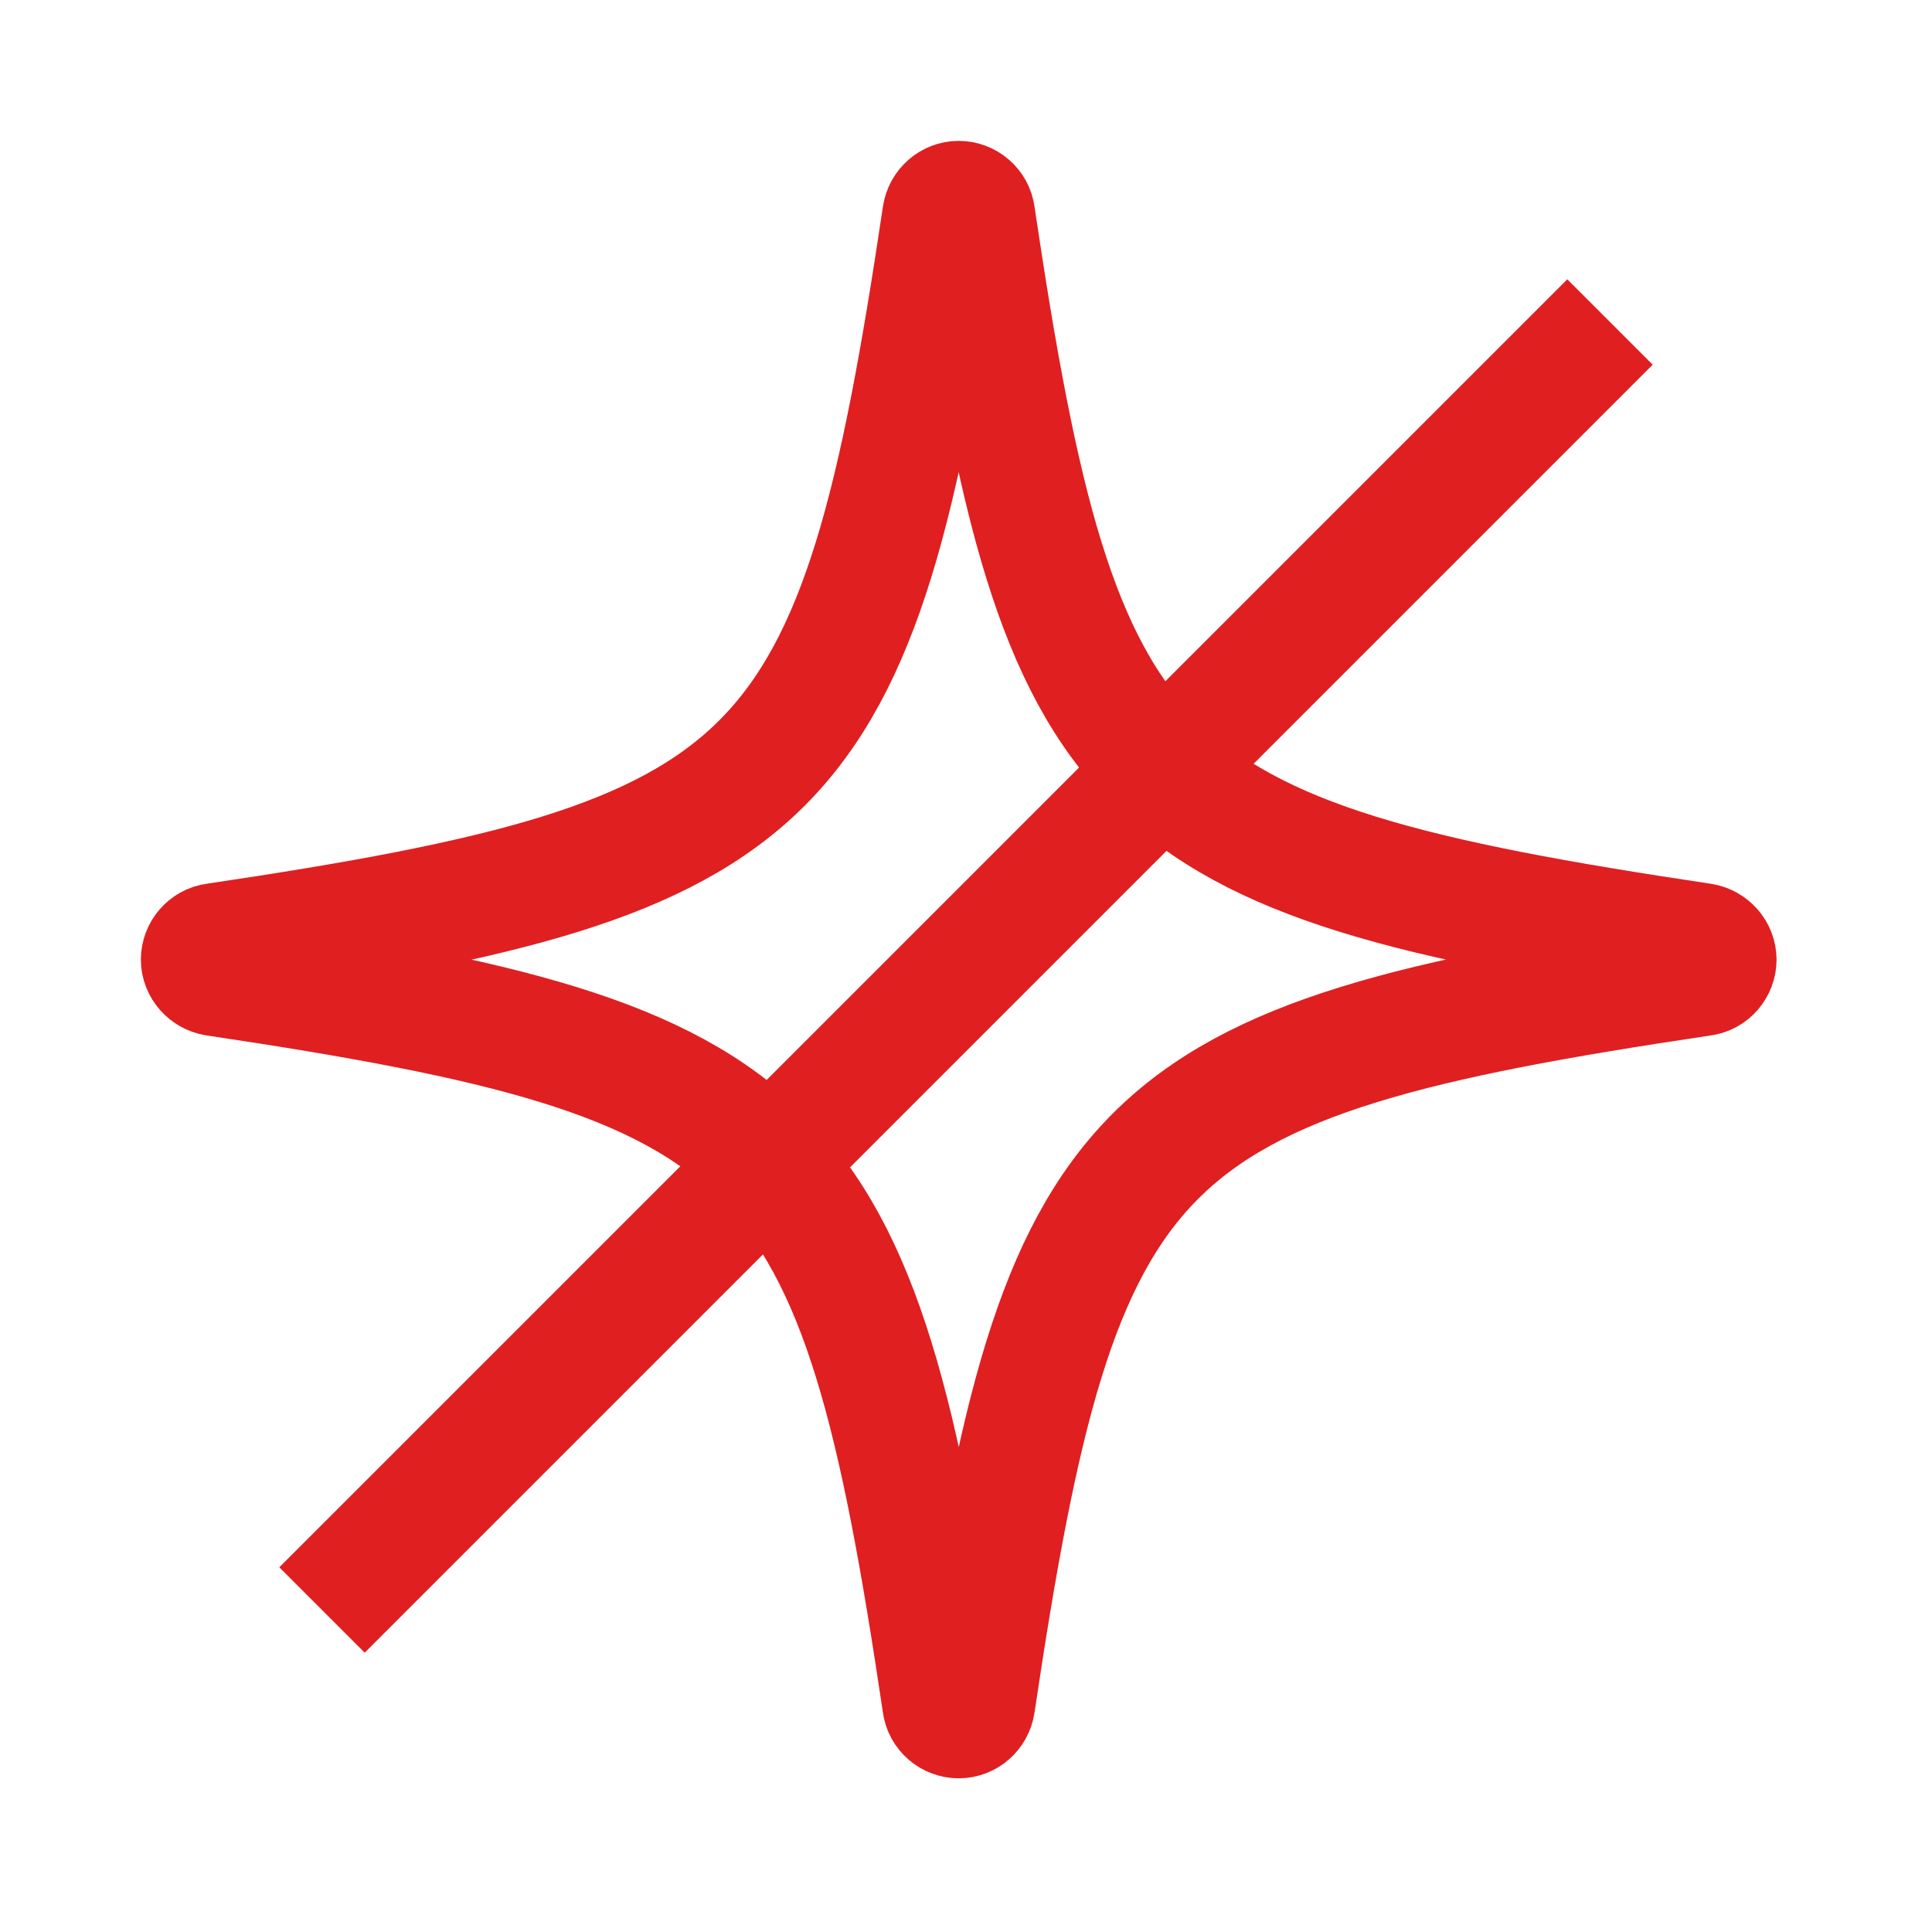 <svg width="48" height="48" viewBox="0 0 48 48" fill="none" xmlns="http://www.w3.org/2000/svg">
<path d="M23.42 42.331C21.301 28.06 19.614 26.371 5.35 24.241C5.155 24.208 5 24.037 5 23.841C5 23.645 5.147 23.466 5.35 23.441C19.605 21.32 21.293 19.631 23.42 5.351C23.452 5.147 23.623 5 23.819 5C24.015 5 24.194 5.147 24.218 5.351C26.338 19.622 28.025 21.312 42.288 23.441C42.483 23.474 42.638 23.645 42.638 23.841C42.638 24.037 42.492 24.216 42.288 24.241C28.033 26.363 26.346 28.052 24.218 42.331C24.186 42.535 24.015 42.682 23.819 42.682C23.623 42.682 23.444 42.535 23.42 42.331Z" stroke="#E01F21" stroke-width="3"/>
<path d="M40 8L8 40" stroke="#E01F21" stroke-width="3"/>
</svg>
